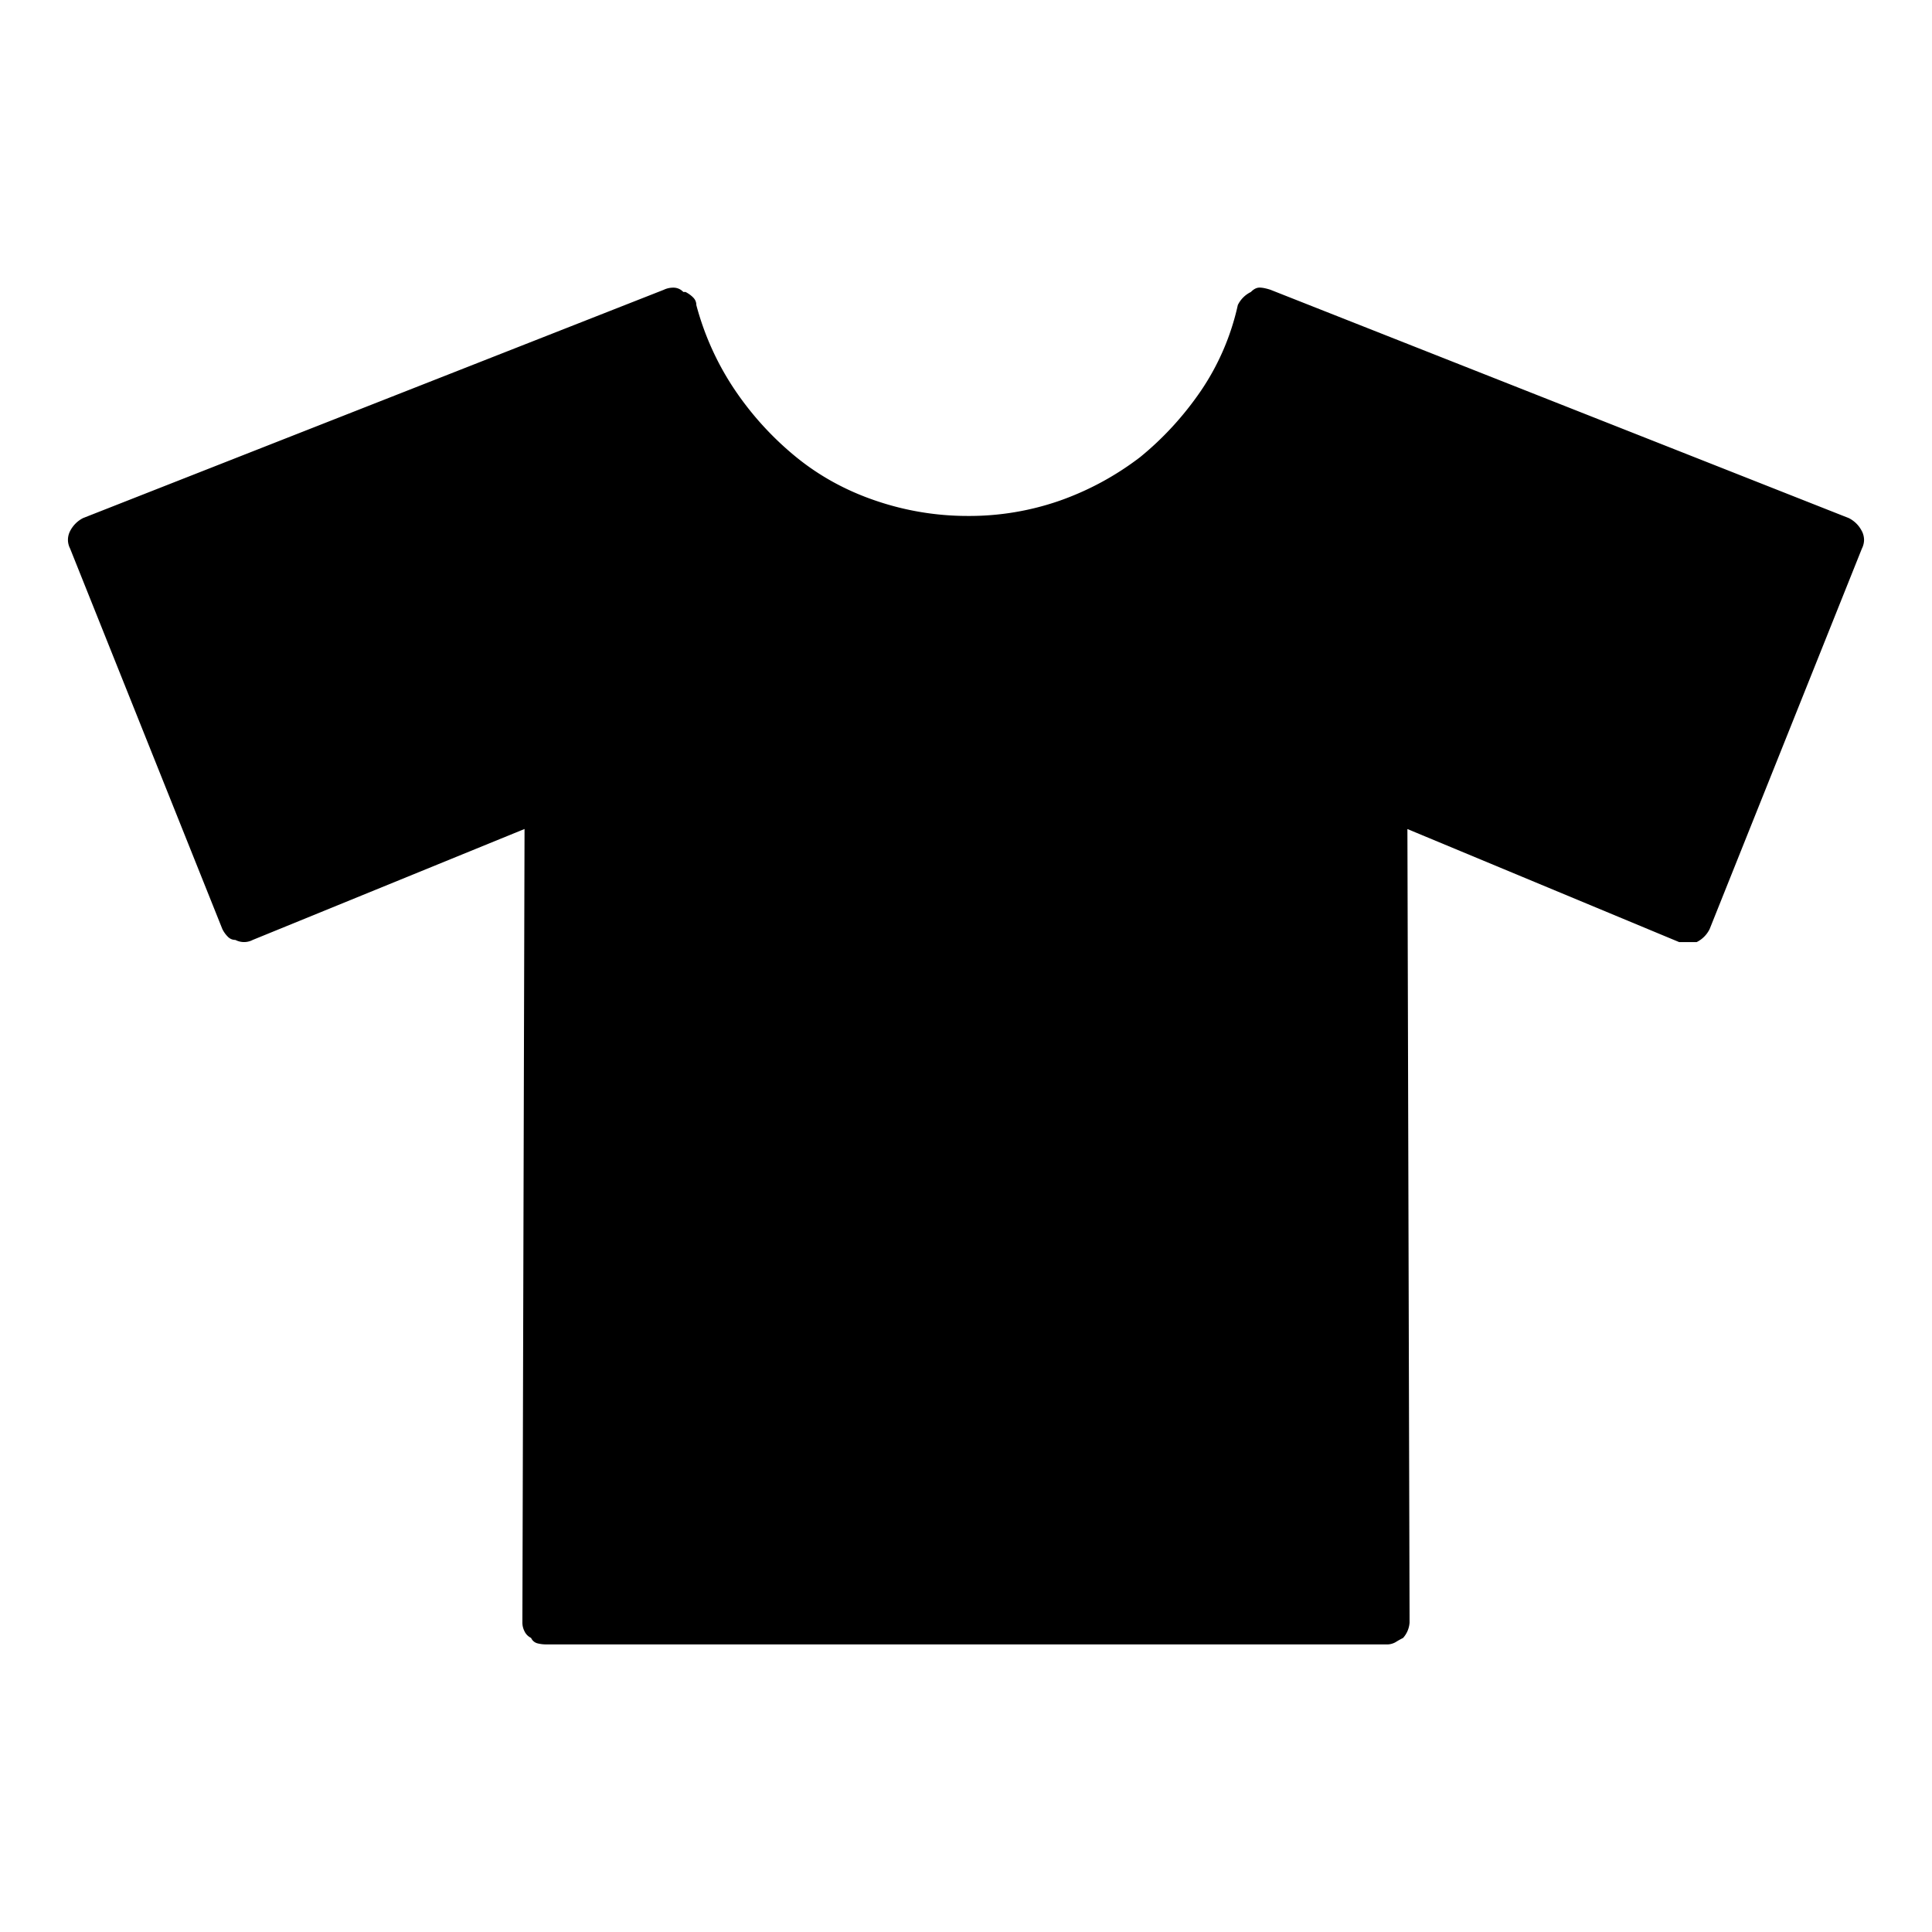 <svg xmlns="http://www.w3.org/2000/svg" viewBox="0 0 36 36"><path d="M34.693 9.896a.367.367 0 0 1 .041.162.364.364 0 0 1-.04.163l-2.837 7.09a.533.533 0 0 1-.243.244h-.324l-5.065-2.107.04 14.667v.122a.476.476 0 0 1-.121.284 1.567 1.567 0 0 0-.142.08.33.33 0 0 1-.182.04H10.18a.643.643 0 0 1-.162-.019.178.178 0 0 1-.122-.102.257.257 0 0 1-.122-.122.355.355 0 0 1-.04-.162l.04-14.789-5.064 2.067a.353.353 0 0 1-.162.04.349.349 0 0 1-.162-.04.191.191 0 0 1-.142-.061.524.524 0 0 1-.101-.142l-2.837-7.09a.358.358 0 0 1-.04-.163.36.36 0 0 1 .04-.162.553.553 0 0 1 .243-.243L12.368 5.4a.409.409 0 0 1 .182-.04.25.25 0 0 1 .182.08h.041c.054.028.101.061.142.102s.06.088.06.142a5.24 5.24 0 0 0 .73 1.6 5.8 5.8 0 0 0 1.134 1.236c.432.351.925.622 1.48.81a5.292 5.292 0 0 0 1.721.284 5.12 5.12 0 0 0 1.702-.283c.54-.19 1.04-.46 1.5-.811.431-.351.81-.763 1.134-1.236a4.612 4.612 0 0 0 .689-1.6.527.527 0 0 1 .243-.243c.054-.055.107-.082.162-.082.053 0 .121.014.202.04L34.45 9.654a.547.547 0 0 1 .243.243z"/></svg>